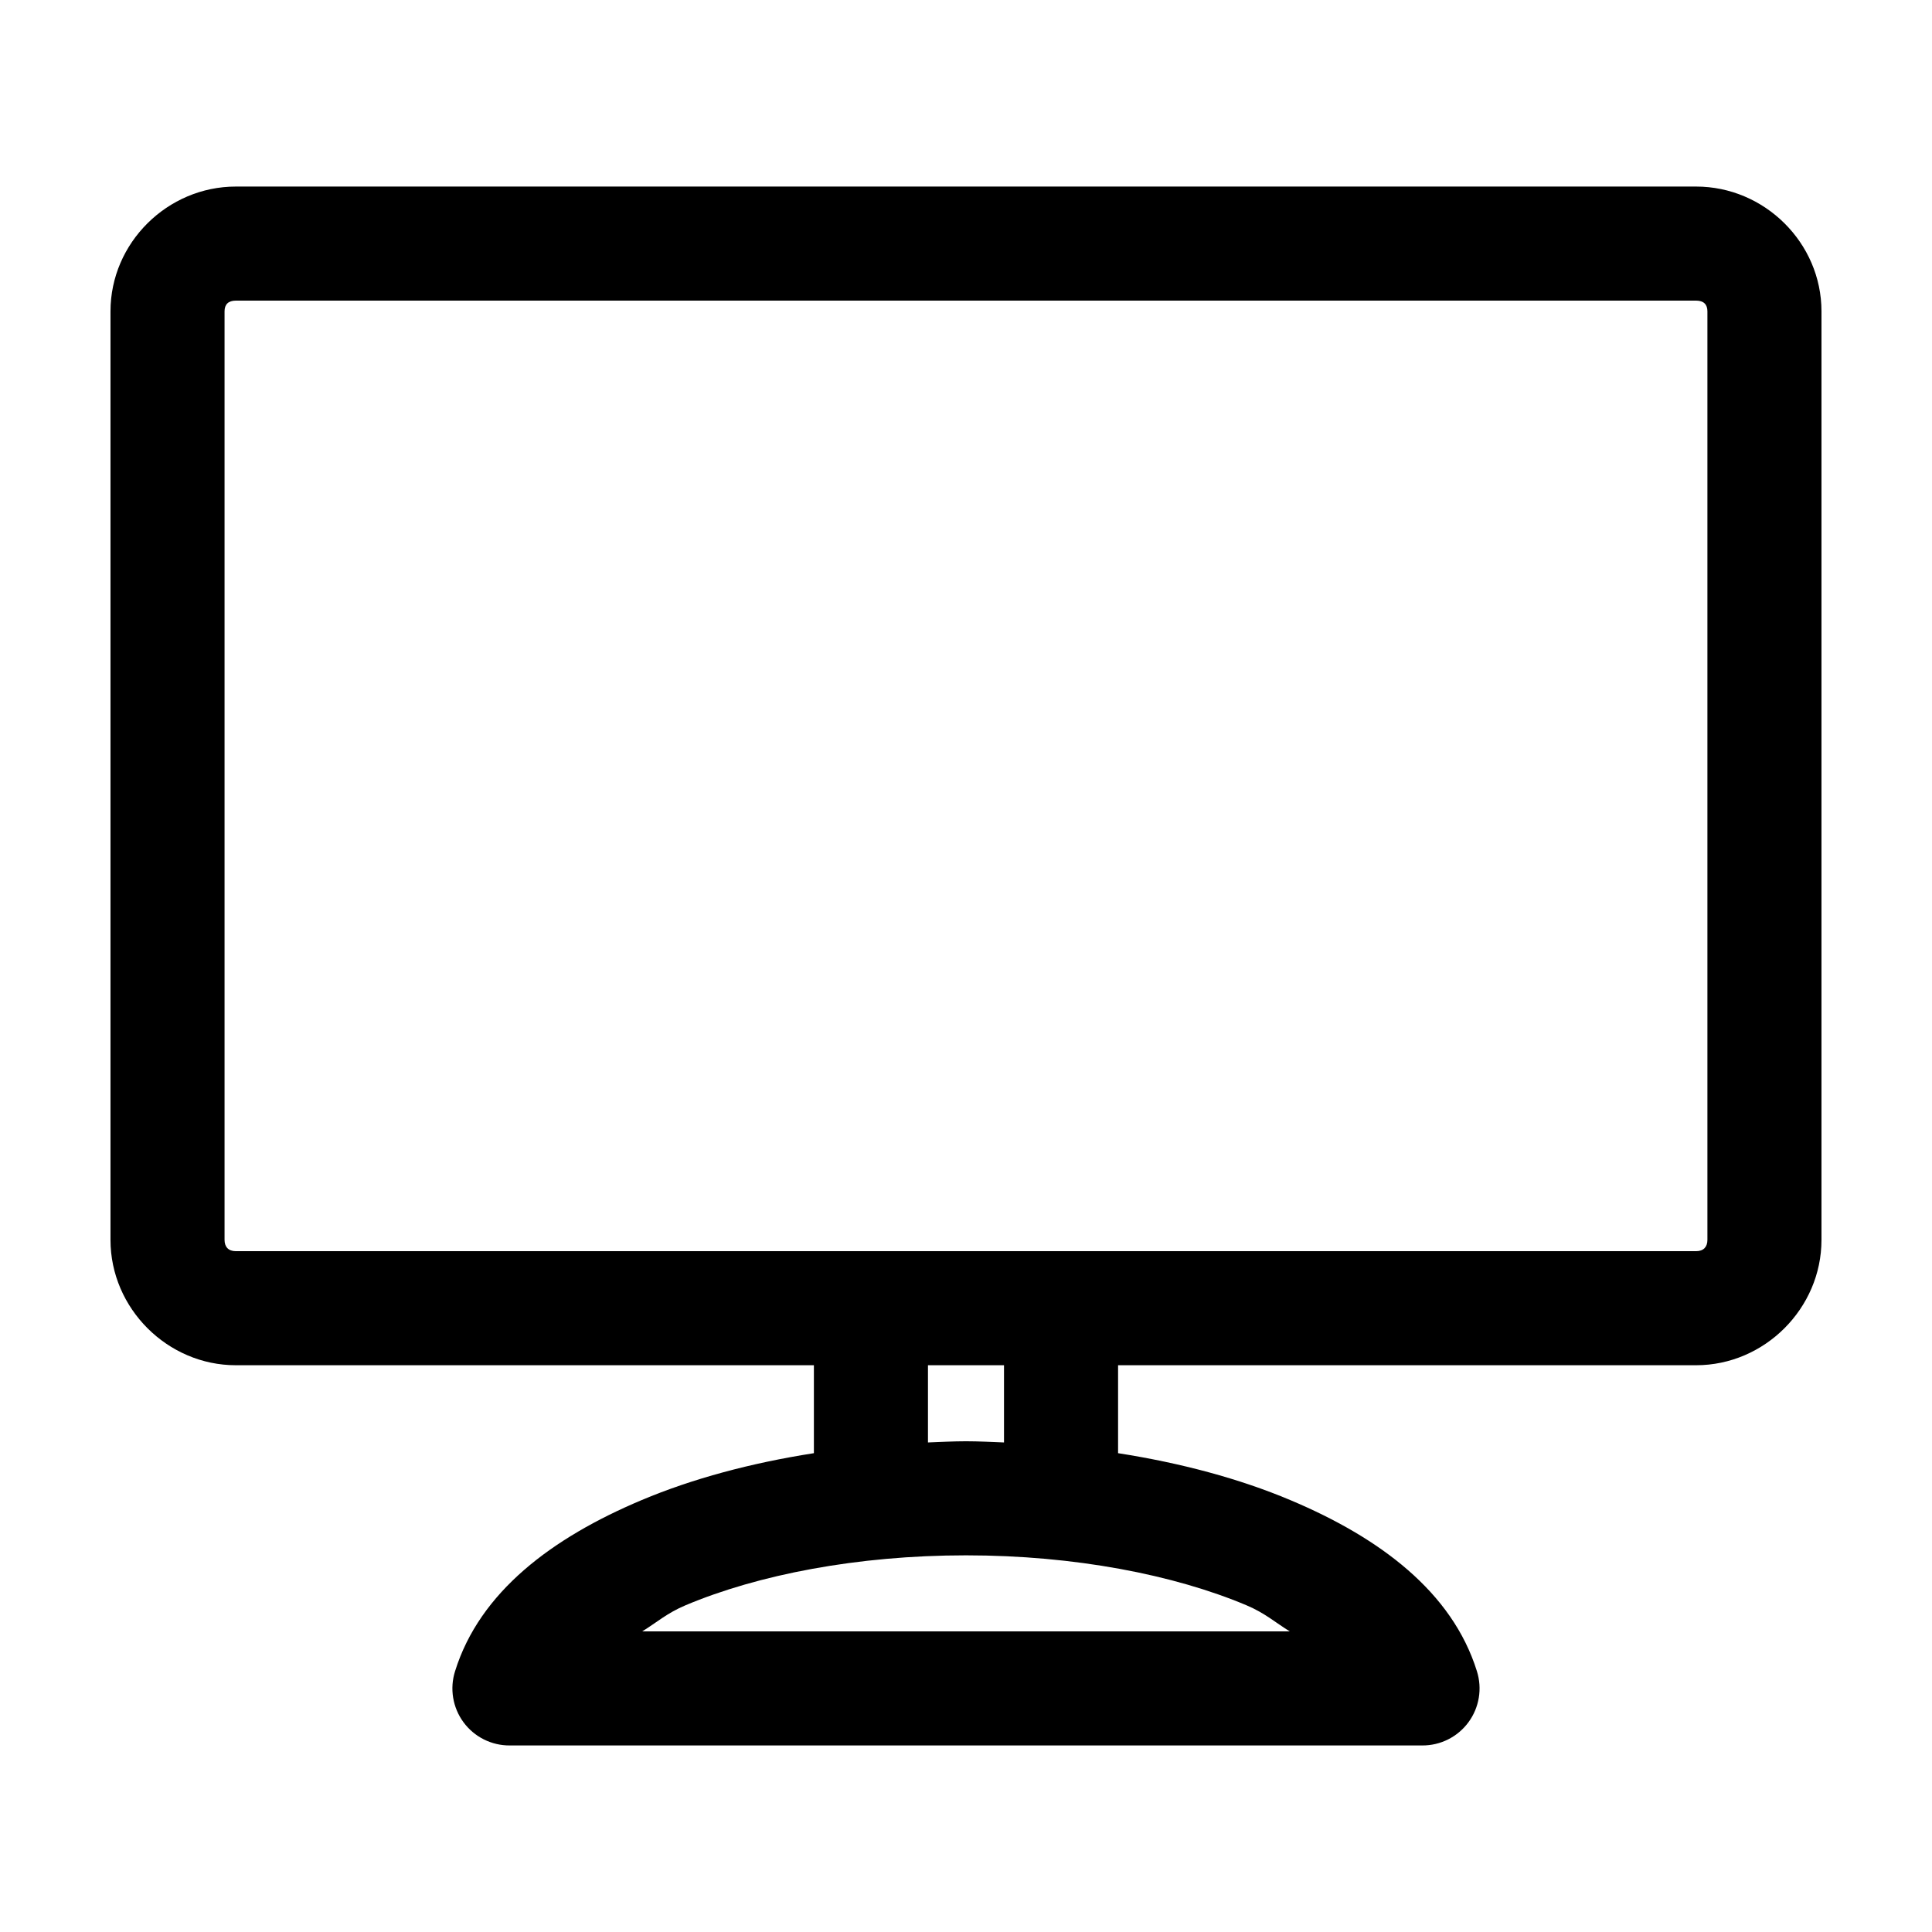 <?xml version="1.0" encoding="UTF-8"?>
<!-- Uploaded to: SVG Repo, www.svgrepo.com, Generator: SVG Repo Mixer Tools -->
<svg fill="#000000" width="800px" height="800px" version="1.1" viewBox="144 144 512 512" xmlns="http://www.w3.org/2000/svg">
 <path d="m206.5 193.44c-18.113 0-33.219 14.906-33.219 33.062v246.08c0 18.156 15.105 33.219 33.219 33.219h153.19v23.305c-16.719 2.613-32.176 6.758-45.66 12.438-23.777 10.012-42.891 24.344-49.434 45.34-1.461 4.609-0.629 9.633 2.234 13.527 2.863 3.891 7.418 6.18 12.25 6.152h241.83c4.832 0.027 9.383-2.262 12.246-6.152 2.863-3.894 3.695-8.918 2.238-13.527-6.547-20.996-25.656-35.328-49.438-45.34-13.48-5.68-28.938-9.824-45.656-12.438v-23.305h153.19c18.117 0 33.219-15.062 33.219-33.219v-246.08c0-18.156-15.105-33.062-33.219-33.062zm0 30.227h386.99c1.996 0 2.992 1.008 2.992 2.836v246.08c0 1.828-0.996 2.992-2.992 2.992h-386.99c-1.996 0-2.992-1.164-2.992-2.992v-246.08c0-1.828 0.996-2.836 2.992-2.836zm183.42 282.13h20.152v20.469c-3.352-0.121-6.66-0.316-10.074-0.316-3.418 0-6.727 0.195-10.078 0.316zm10.078 50.383c28.844 0 55.176 5.168 74.309 13.227 4.914 2.066 7.688 4.59 11.496 6.926h-171.61c3.809-2.336 6.578-4.859 11.492-6.926 19.133-8.059 45.465-13.227 74.312-13.227z"/>
</svg>